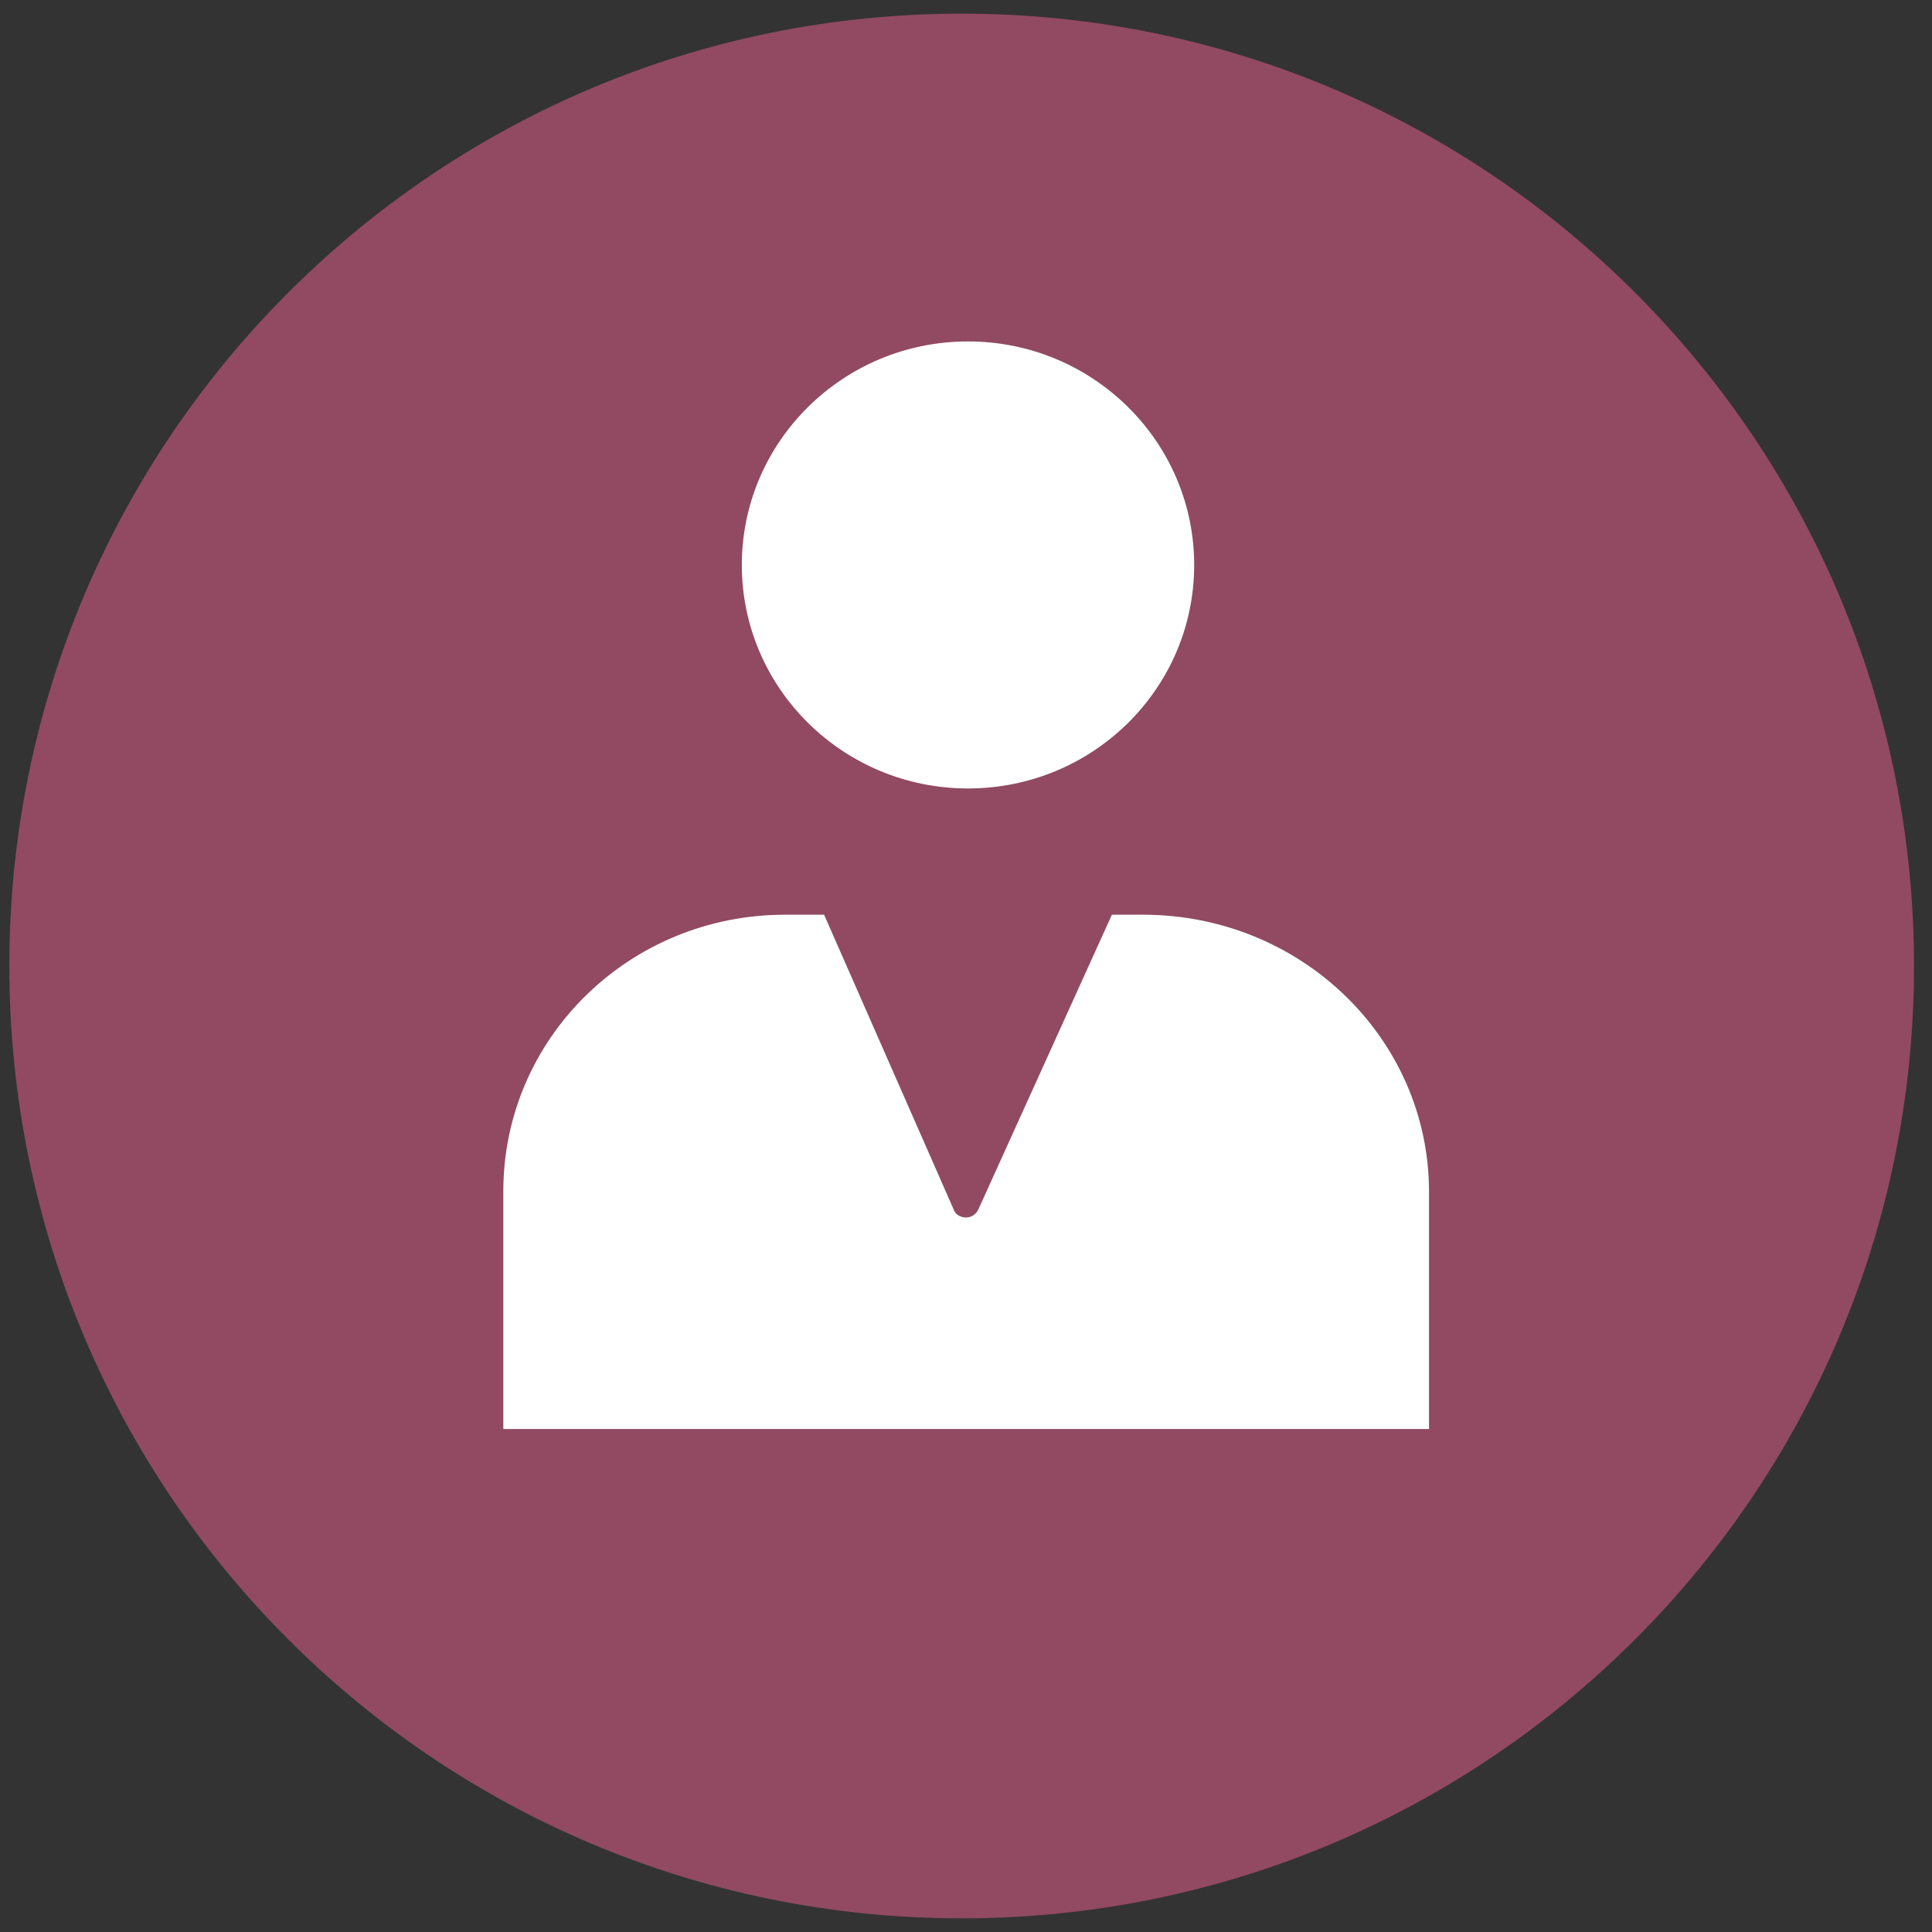 <svg xmlns="http://www.w3.org/2000/svg" width="58" height="58" viewBox="0 0 58 58" fill="none"><rect x="0" y="0" width="58" height="58" fill="#333333" stroke="none"/><path d="M28.87 57.59C44.66 57.59 57.46 44.79 57.46 29C57.46 13.21 44.66 0.41 28.87 0.41C13.08 0.41 0.28 13.21 0.28 29C0.28 44.79 13.08 57.59 28.87 57.59Z" fill="#914A62"></path><path d="M29.06 10.25C32.81 10.25 35.85 13.26 35.85 16.96C35.85 20.67 32.81 23.67 29.06 23.67C25.31 23.67 22.27 20.66 22.27 16.96C22.27 13.26 25.31 10.25 29.06 10.25Z" fill="white"></path><path d="M34.31 27.46H33.38L29.37 36.31C29.31 36.43 29.19 36.55 29 36.55C28.88 36.55 28.69 36.49 28.63 36.31L24.74 27.46H23.57C18.88 27.46 15.11 31.18 15.11 35.76V42.9H42.9V35.76C42.89 31.19 39.07 27.46 34.31 27.46Z" fill="white"></path></svg>